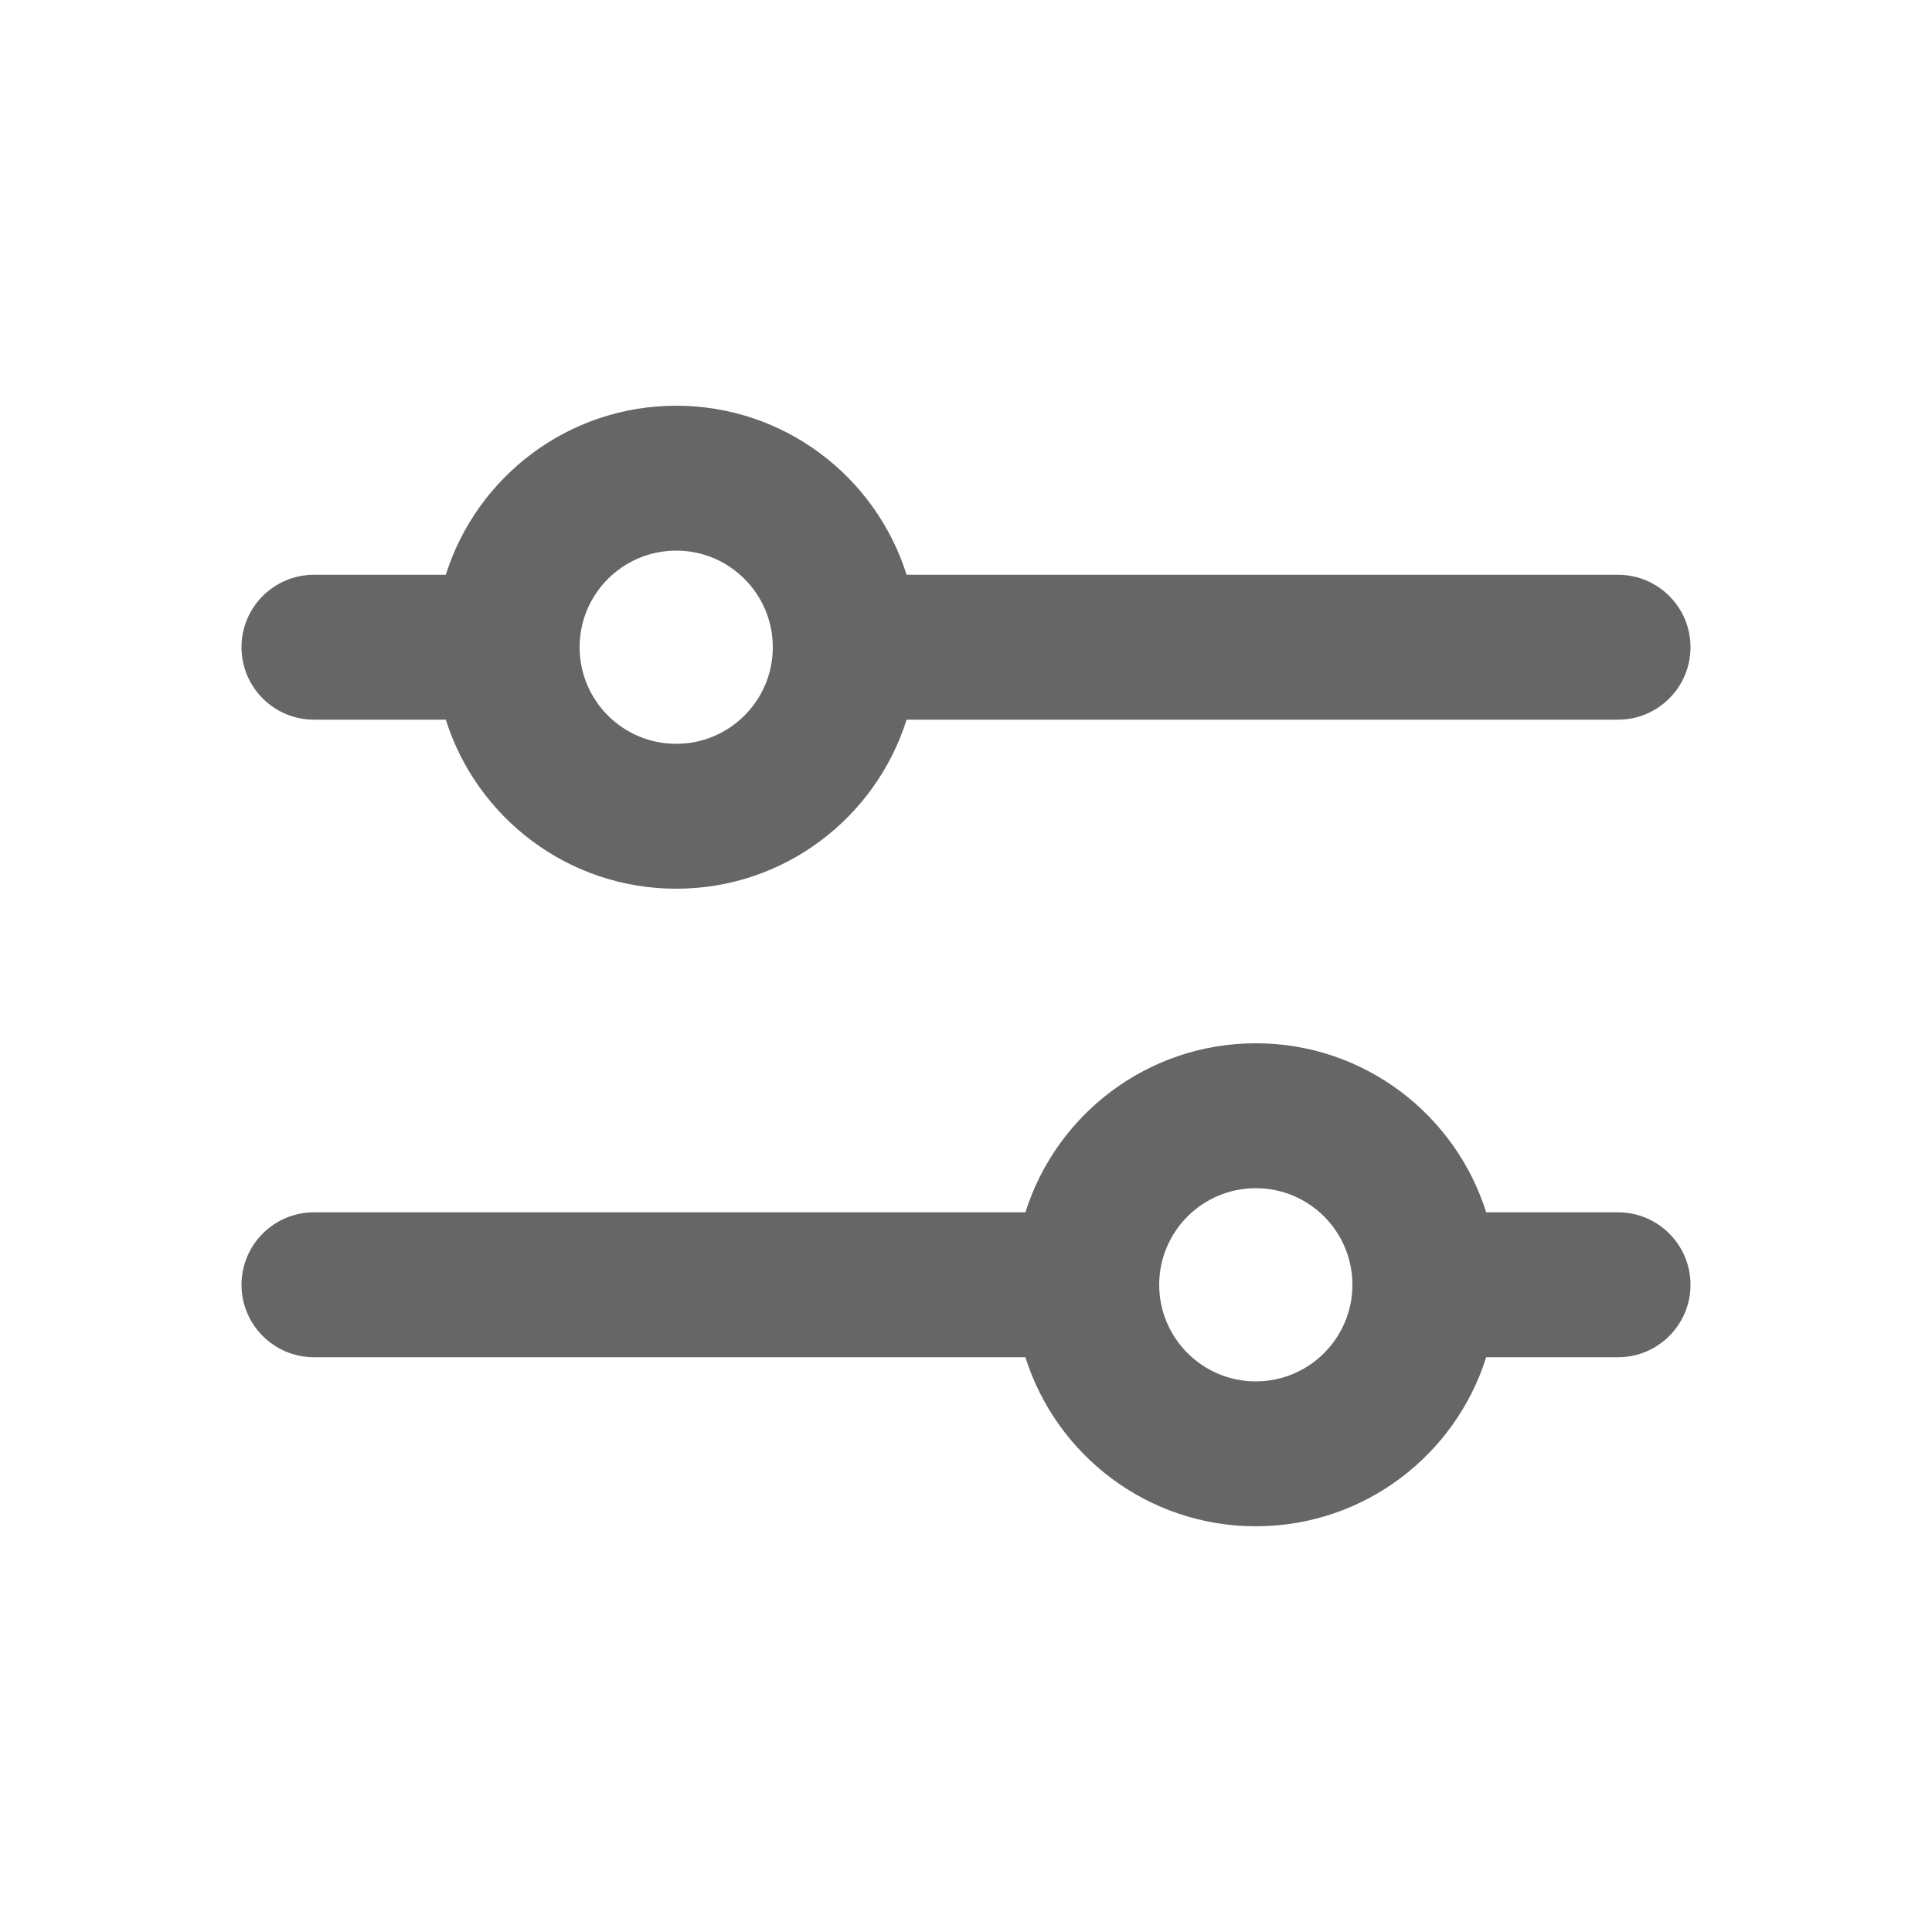 <svg xmlns="http://www.w3.org/2000/svg" width="20" height="20" viewBox="0 0 20 20" fill="none">
<path fill-rule="evenodd" clip-rule="evenodd" d="M13 10.8C14.119 10.8 15.066 11.536 15.385 12.55H16.75C17.164 12.55 17.5 12.886 17.5 13.3C17.5 13.714 17.164 14.05 16.75 14.05H15.385C15.066 15.064 14.119 15.8 13 15.8C11.881 15.8 10.934 15.064 10.615 14.05H3.25C2.836 14.05 2.5 13.714 2.5 13.3C2.5 12.886 2.836 12.55 3.25 12.55H10.615C10.934 11.536 11.881 10.8 13 10.8ZM13 12.3C12.448 12.3 12 12.748 12 13.3C12 13.852 12.448 14.3 13 14.3C13.552 14.3 14 13.852 14 13.3C14 12.748 13.552 12.3 13 12.3Z" fill="black" fill-opacity="0.6"/>
<path fill-rule="evenodd" clip-rule="evenodd" d="M7 4.2C8.119 4.2 9.066 4.936 9.385 5.95H16.75C17.164 5.95 17.5 6.286 17.5 6.7C17.5 7.114 17.164 7.45 16.75 7.45H9.385C9.066 8.464 8.119 9.2 7 9.2C5.881 9.2 4.934 8.464 4.615 7.45H3.25C2.836 7.45 2.5 7.114 2.5 6.7C2.5 6.286 2.836 5.95 3.25 5.95H4.615C4.934 4.936 5.881 4.2 7 4.2ZM7 5.7C6.448 5.7 6 6.148 6 6.7C6 7.252 6.448 7.7 7 7.7C7.552 7.7 8 7.252 8 6.7C8 6.148 7.552 5.7 7 5.7Z" fill="black" fill-opacity="0.6"/>
</svg>